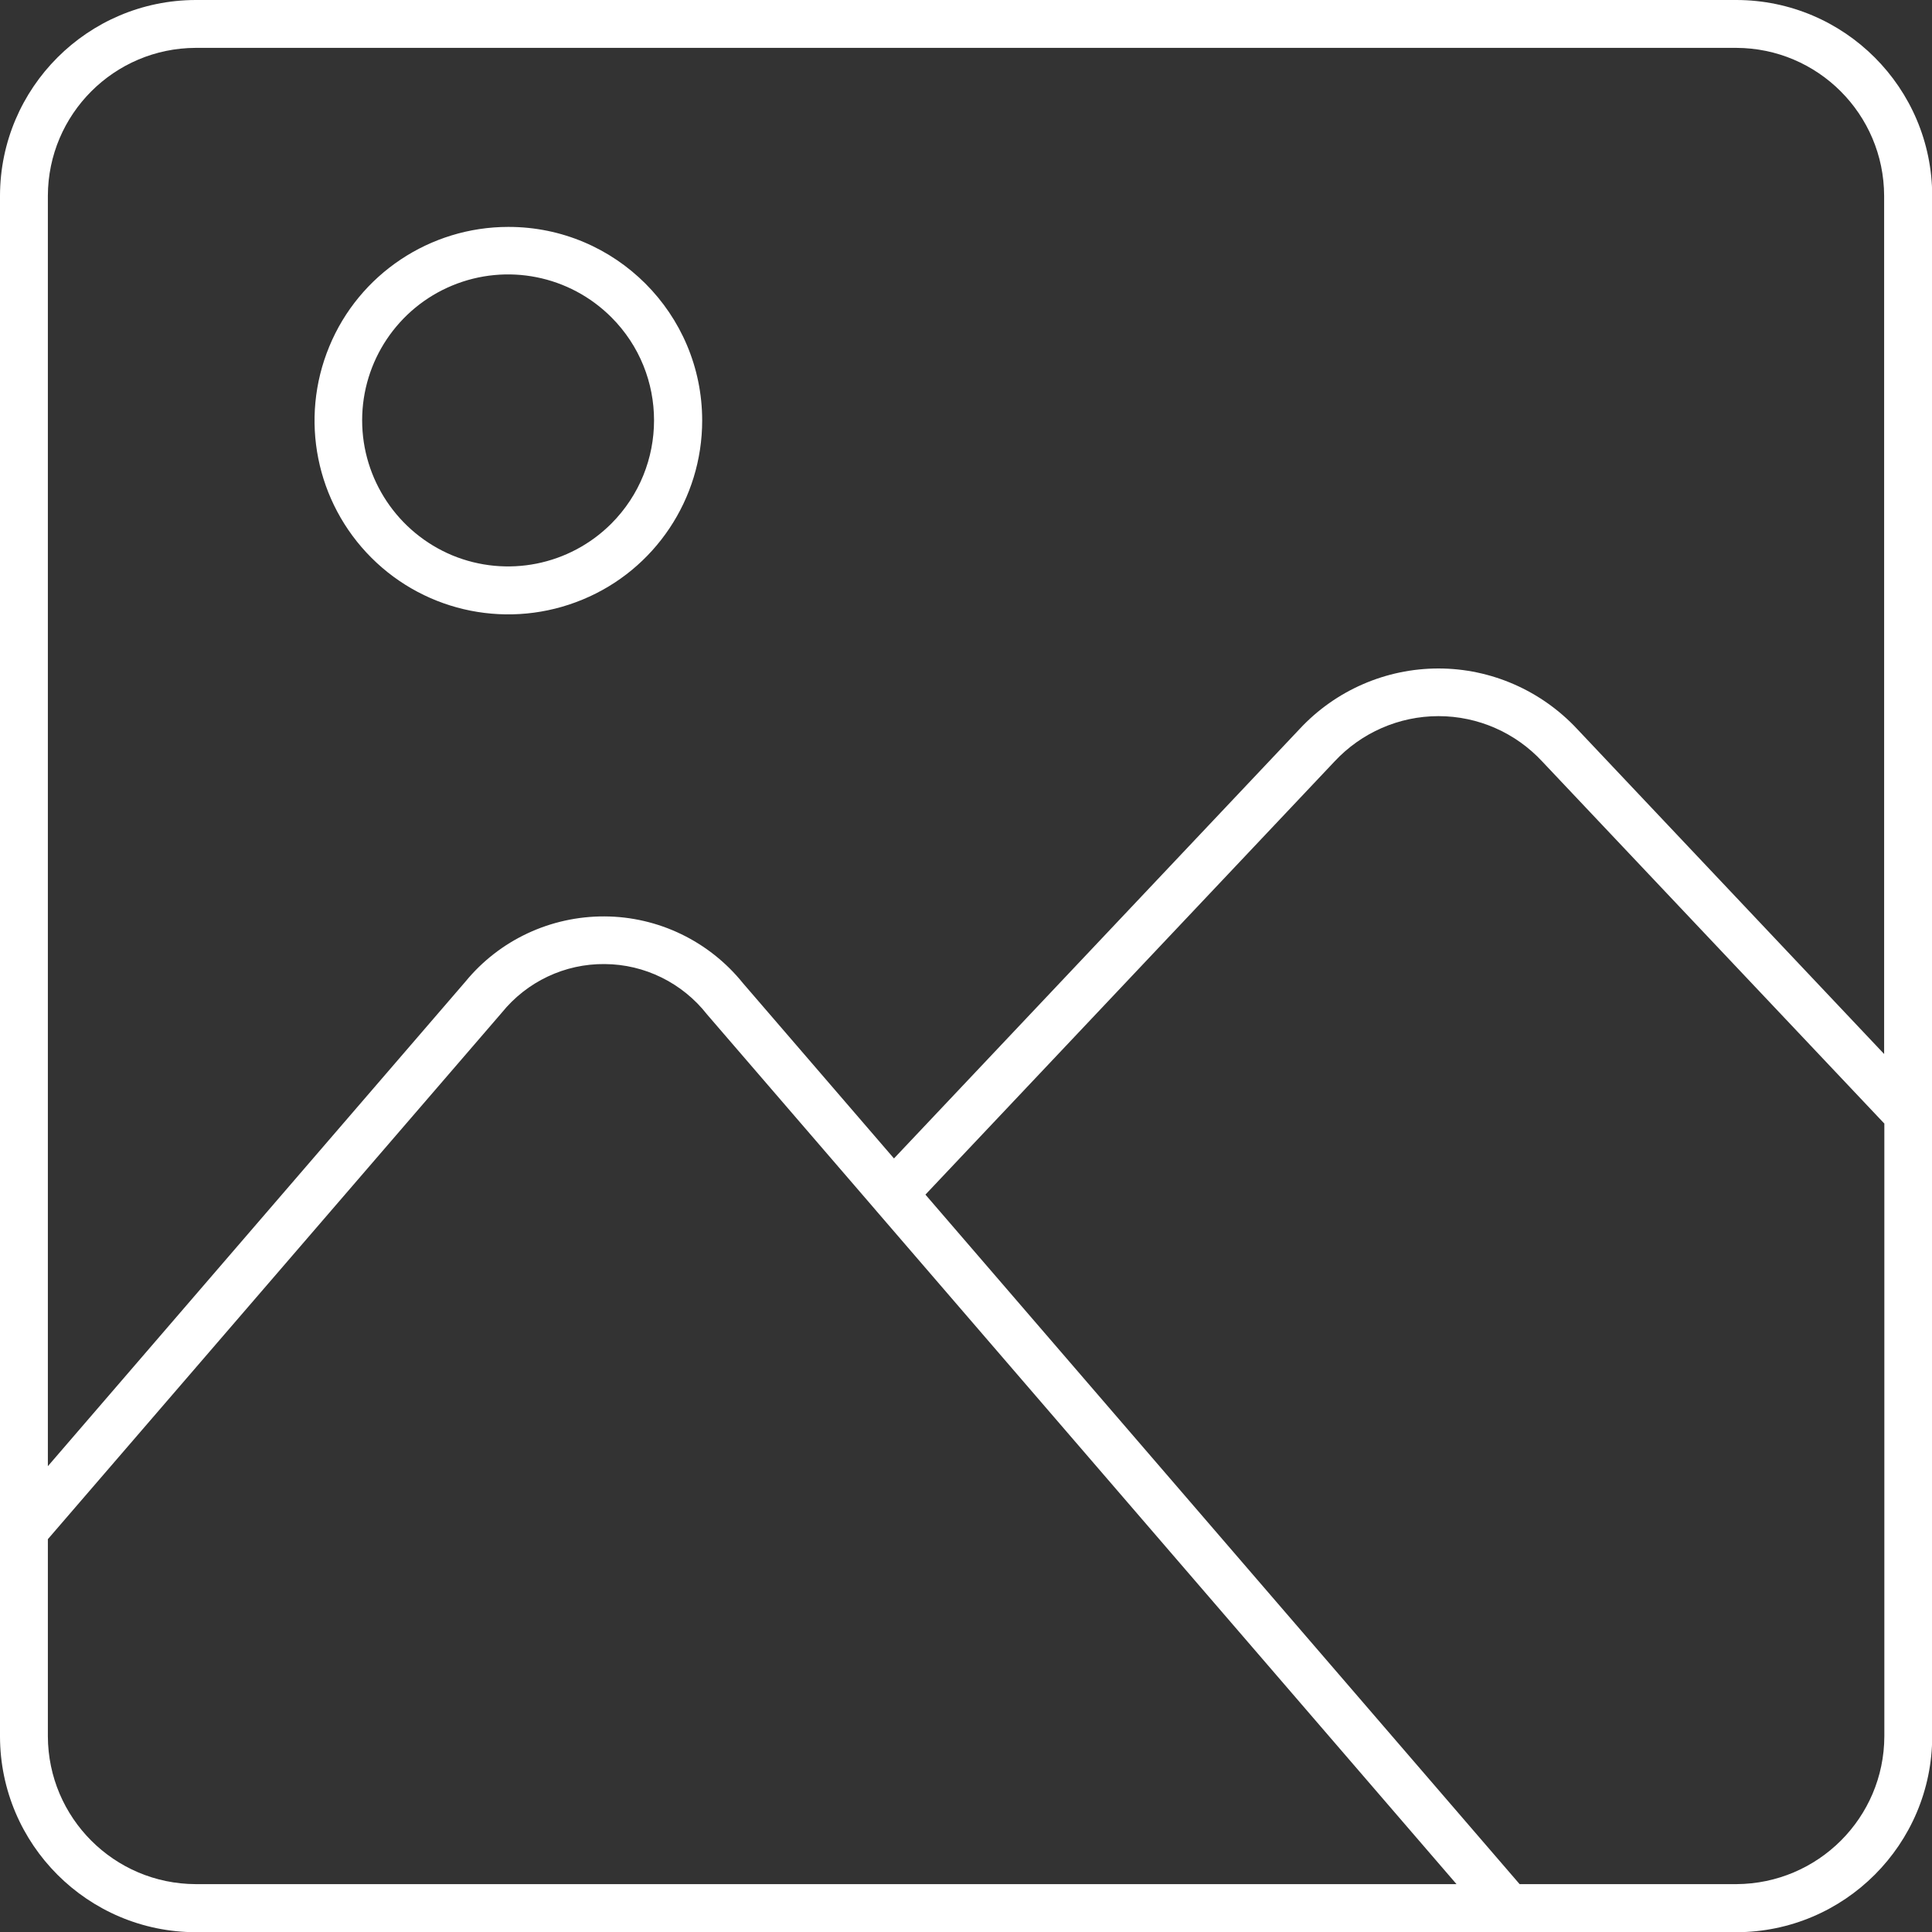 <svg width="130" height="130" viewBox="0 0 130 130" fill="none" xmlns="http://www.w3.org/2000/svg">
<rect x="0" y="0" width="130" height="130" fill="#333333" stroke="none"/>
<g clip-path="url(#clip0_47_21)">
<path fill-rule="evenodd" clip-rule="evenodd" d="M13.173 0H116.841C124.107 0.014 130 5.908 130.014 13.173V116.841C130 124.107 124.107 130 116.841 130.014H13.173C5.908 130 0.014 124.107 0 116.841V13.173C0.014 5.908 5.908 0.014 13.173 0ZM34.204 15.268C28.932 15.268 24.166 18.446 22.158 23.313C20.136 28.196 21.262 33.8 24.989 37.527C28.716 41.253 34.32 42.366 39.202 40.343C44.07 38.336 47.248 33.569 47.248 28.297C47.248 21.103 41.412 15.268 34.219 15.268H34.204ZM41.138 21.349C38.321 18.532 34.103 17.694 30.434 19.211C26.766 20.728 24.368 24.31 24.368 28.282C24.368 32.254 26.766 35.837 30.434 37.368C34.103 38.884 38.321 38.047 41.138 35.23C44.966 31.388 44.966 25.177 41.138 21.349ZM58.919 81.423L58.847 81.337L47.58 68.264C45.919 66.141 43.377 64.884 40.69 64.87C38.003 64.841 35.447 66.054 33.757 68.149L3.221 103.567V116.827C3.236 122.316 7.684 126.764 13.173 126.779H98.006L58.919 81.423ZM60.161 77.942L87.461 49.039C89.873 46.453 93.253 44.98 96.792 44.98C100.331 44.98 103.711 46.468 106.123 49.053L126.779 70.922V13.173C126.764 7.684 122.316 3.236 116.827 3.221H13.173C7.684 3.236 3.236 7.684 3.221 13.173V98.656L31.316 66.054C33.612 63.252 37.05 61.649 40.676 61.663C44.301 61.678 47.724 63.339 49.992 66.156L60.147 77.942H60.161ZM126.779 75.588L103.783 51.249C101.978 49.299 99.45 48.187 96.792 48.187C94.134 48.187 91.607 49.299 89.801 51.234L62.27 80.383L102.252 126.779H116.841C122.33 126.75 126.779 122.316 126.793 116.827V75.588H126.779Z" fill="white"/>
</g>
<defs>
<clipPath id="clip0_47_21">
<rect width="130" height="130" fill="white"/>
</clipPath>
</defs>
</svg>
